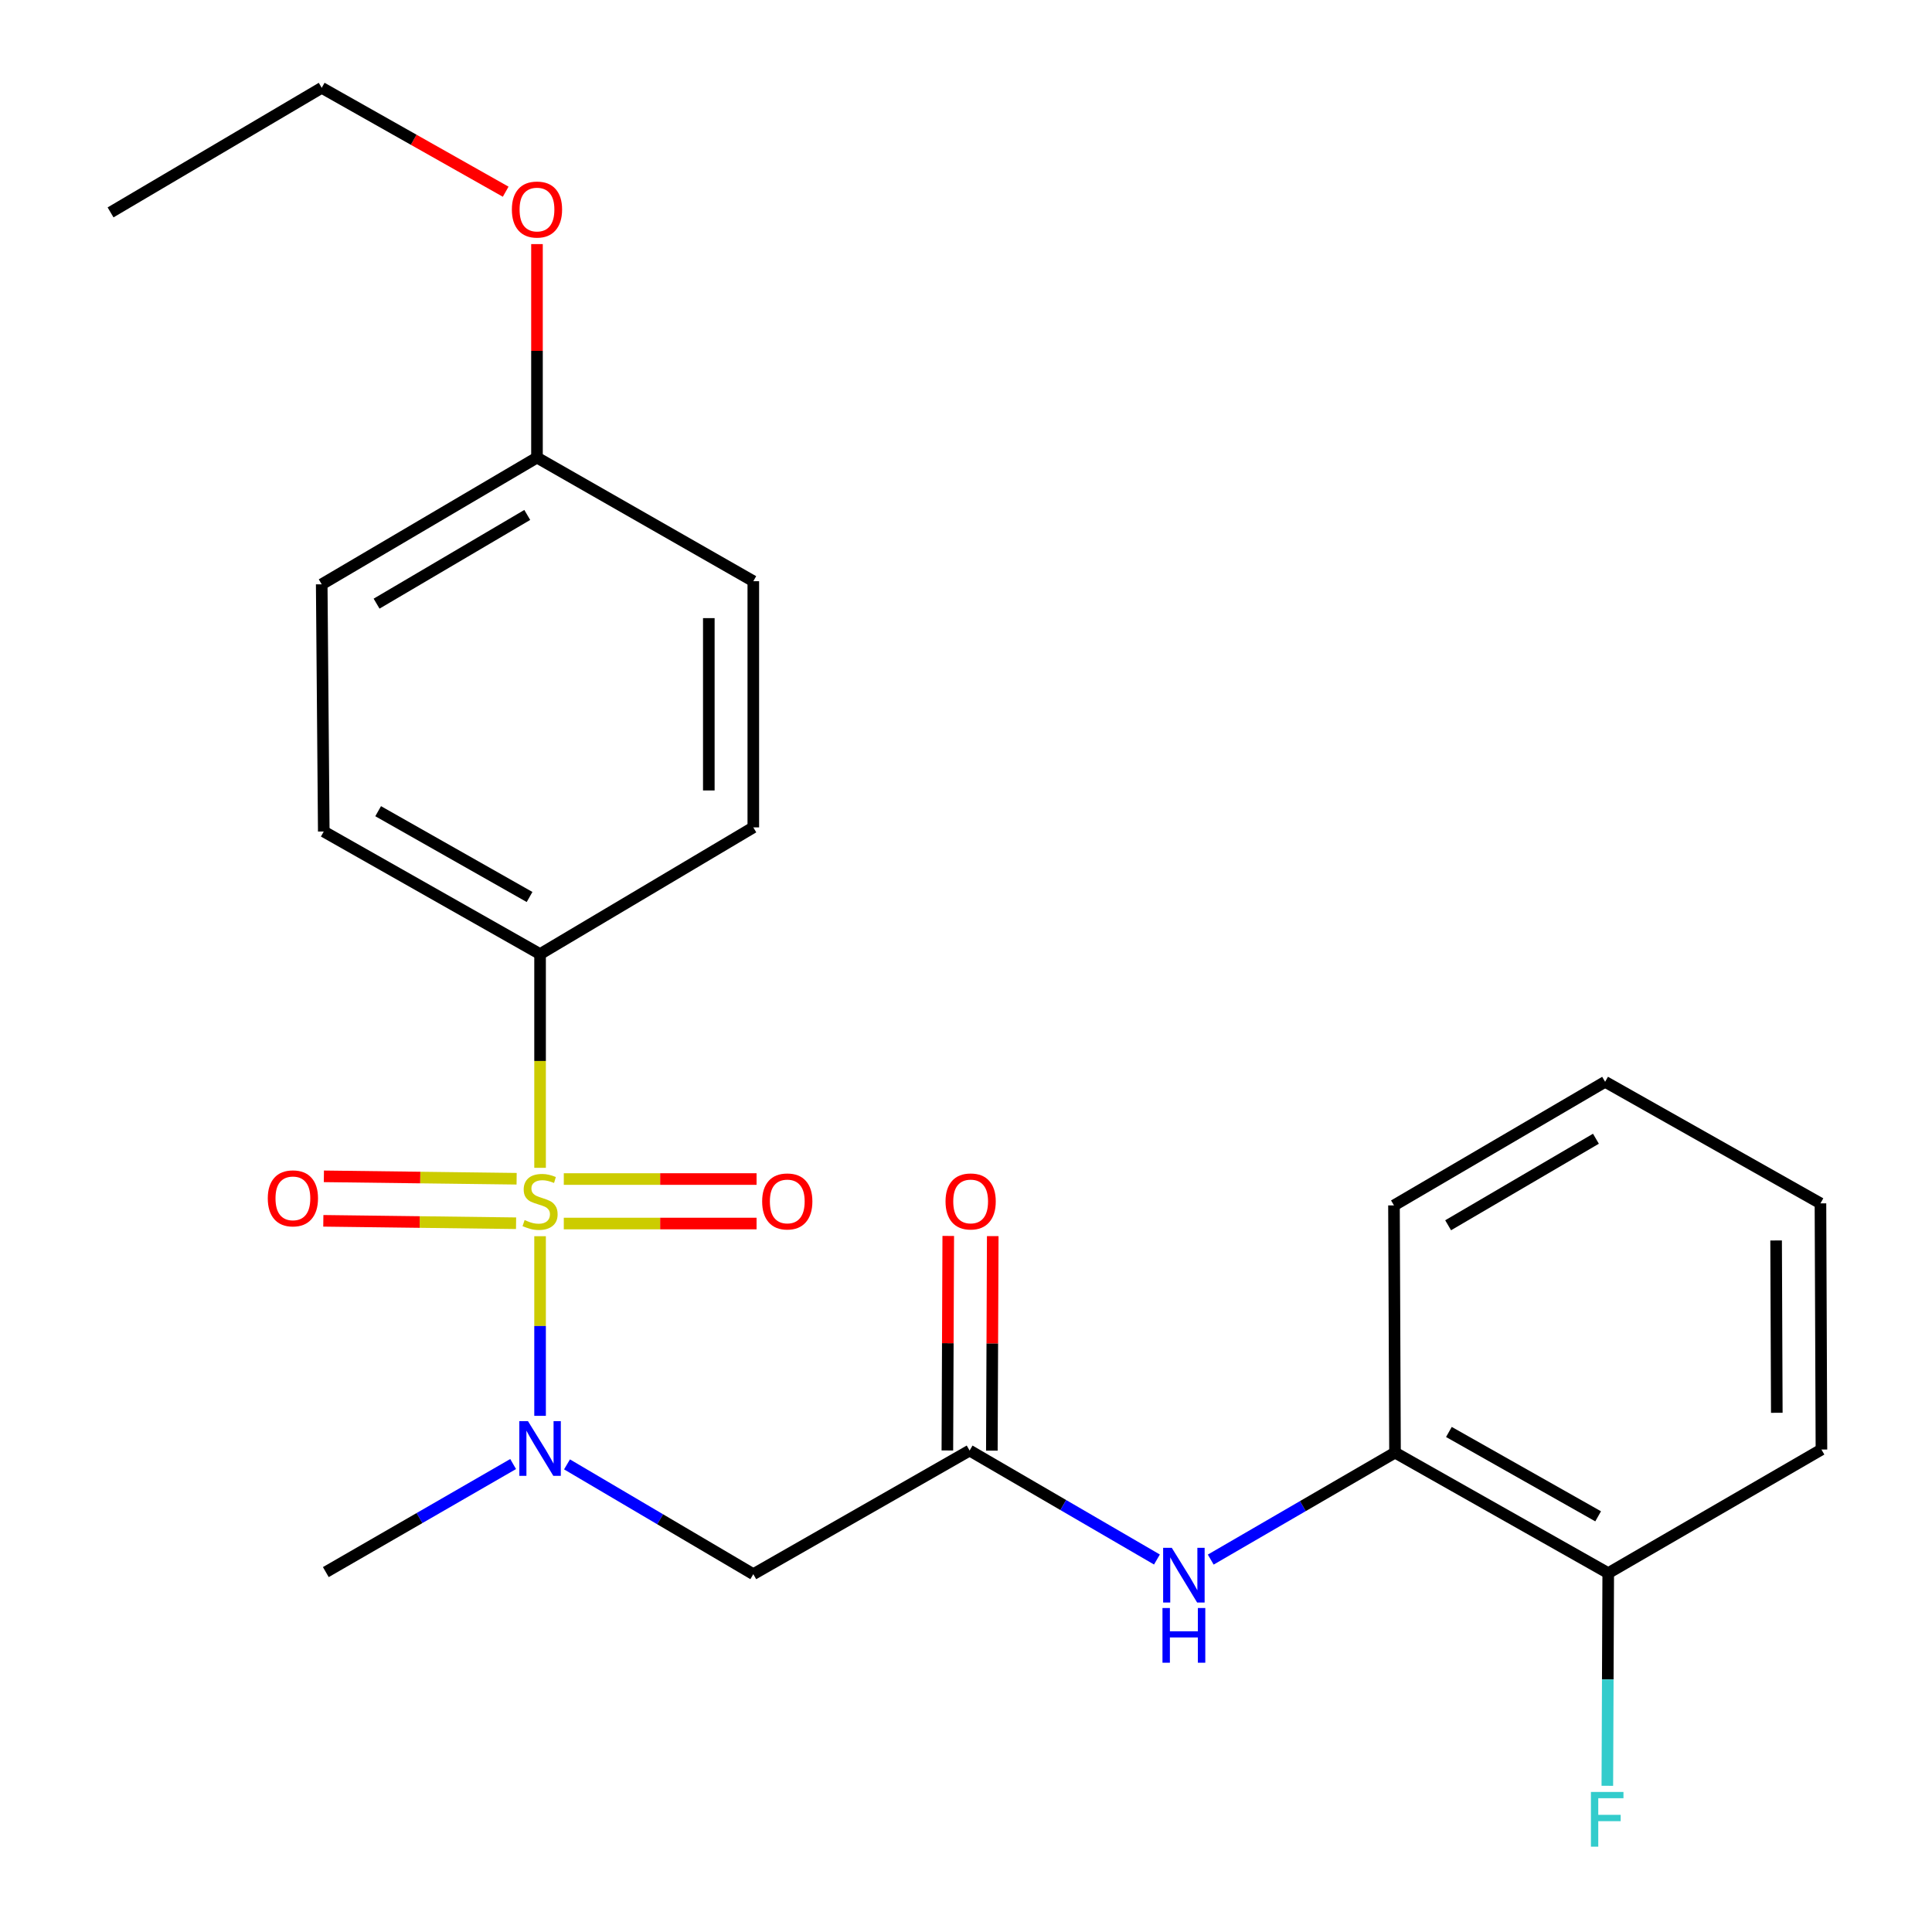 <?xml version='1.0' encoding='iso-8859-1'?>
<svg version='1.1' baseProfile='full'
              xmlns='http://www.w3.org/2000/svg'
                      xmlns:rdkit='http://www.rdkit.org/xml'
                      xmlns:xlink='http://www.w3.org/1999/xlink'
                  xml:space='preserve'
width='1000px' height='1000px' viewBox='0 0 1000 1000'>
<!-- END OF HEADER -->
<rect style='opacity:1.0;fill:#FFFFFF;stroke:none' width='1000' height='1000' x='0' y='0'> </rect>
<path class='bond-0' d='M 279.54,639.862 L 279.54,686.35' style='fill:none;fill-rule:evenodd;stroke:#CCCC00;stroke-width:6px;stroke-linecap:butt;stroke-linejoin:miter;stroke-opacity:1' />
<path class='bond-0' d='M 279.54,686.35 L 279.54,732.838' style='fill:none;fill-rule:evenodd;stroke:#0000FF;stroke-width:6px;stroke-linecap:butt;stroke-linejoin:miter;stroke-opacity:1' />
<path class='bond-3' d='M 279.54,604.464 L 279.54,549.149' style='fill:none;fill-rule:evenodd;stroke:#CCCC00;stroke-width:6px;stroke-linecap:butt;stroke-linejoin:miter;stroke-opacity:1' />
<path class='bond-3' d='M 279.54,549.149 L 279.54,493.834' style='fill:none;fill-rule:evenodd;stroke:#000000;stroke-width:6px;stroke-linecap:butt;stroke-linejoin:miter;stroke-opacity:1' />
<path class='bond-5' d='M 291.819,633.297 L 341.708,633.297' style='fill:none;fill-rule:evenodd;stroke:#CCCC00;stroke-width:6px;stroke-linecap:butt;stroke-linejoin:miter;stroke-opacity:1' />
<path class='bond-5' d='M 341.708,633.297 L 391.597,633.297' style='fill:none;fill-rule:evenodd;stroke:#FF0000;stroke-width:6px;stroke-linecap:butt;stroke-linejoin:miter;stroke-opacity:1' />
<path class='bond-5' d='M 291.819,610.269 L 341.708,610.269' style='fill:none;fill-rule:evenodd;stroke:#CCCC00;stroke-width:6px;stroke-linecap:butt;stroke-linejoin:miter;stroke-opacity:1' />
<path class='bond-5' d='M 341.708,610.269 L 391.597,610.269' style='fill:none;fill-rule:evenodd;stroke:#FF0000;stroke-width:6px;stroke-linecap:butt;stroke-linejoin:miter;stroke-opacity:1' />
<path class='bond-6' d='M 267.405,610.116 L 217.522,609.492' style='fill:none;fill-rule:evenodd;stroke:#CCCC00;stroke-width:6px;stroke-linecap:butt;stroke-linejoin:miter;stroke-opacity:1' />
<path class='bond-6' d='M 217.522,609.492 L 167.639,608.869' style='fill:none;fill-rule:evenodd;stroke:#FF0000;stroke-width:6px;stroke-linecap:butt;stroke-linejoin:miter;stroke-opacity:1' />
<path class='bond-6' d='M 267.117,633.143 L 217.234,632.519' style='fill:none;fill-rule:evenodd;stroke:#CCCC00;stroke-width:6px;stroke-linecap:butt;stroke-linejoin:miter;stroke-opacity:1' />
<path class='bond-6' d='M 217.234,632.519 L 167.351,631.896' style='fill:none;fill-rule:evenodd;stroke:#FF0000;stroke-width:6px;stroke-linecap:butt;stroke-linejoin:miter;stroke-opacity:1' />
<path class='bond-1' d='M 293.483,757.962 L 341.697,786.375' style='fill:none;fill-rule:evenodd;stroke:#0000FF;stroke-width:6px;stroke-linecap:butt;stroke-linejoin:miter;stroke-opacity:1' />
<path class='bond-1' d='M 341.697,786.375 L 389.911,814.788' style='fill:none;fill-rule:evenodd;stroke:#000000;stroke-width:6px;stroke-linecap:butt;stroke-linejoin:miter;stroke-opacity:1' />
<path class='bond-16' d='M 265.599,757.786 L 217.122,785.75' style='fill:none;fill-rule:evenodd;stroke:#0000FF;stroke-width:6px;stroke-linecap:butt;stroke-linejoin:miter;stroke-opacity:1' />
<path class='bond-16' d='M 217.122,785.75 L 168.644,813.713' style='fill:none;fill-rule:evenodd;stroke:#000000;stroke-width:6px;stroke-linecap:butt;stroke-linejoin:miter;stroke-opacity:1' />
<path class='bond-2' d='M 389.911,814.788 L 501.868,750.807' style='fill:none;fill-rule:evenodd;stroke:#000000;stroke-width:6px;stroke-linecap:butt;stroke-linejoin:miter;stroke-opacity:1' />
<path class='bond-4' d='M 501.868,750.807 L 550.348,779.004' style='fill:none;fill-rule:evenodd;stroke:#000000;stroke-width:6px;stroke-linecap:butt;stroke-linejoin:miter;stroke-opacity:1' />
<path class='bond-4' d='M 550.348,779.004 L 598.828,807.2' style='fill:none;fill-rule:evenodd;stroke:#0000FF;stroke-width:6px;stroke-linecap:butt;stroke-linejoin:miter;stroke-opacity:1' />
<path class='bond-8' d='M 513.382,750.855 L 513.613,695.336' style='fill:none;fill-rule:evenodd;stroke:#000000;stroke-width:6px;stroke-linecap:butt;stroke-linejoin:miter;stroke-opacity:1' />
<path class='bond-8' d='M 513.613,695.336 L 513.844,639.816' style='fill:none;fill-rule:evenodd;stroke:#FF0000;stroke-width:6px;stroke-linecap:butt;stroke-linejoin:miter;stroke-opacity:1' />
<path class='bond-8' d='M 490.354,750.759 L 490.585,695.24' style='fill:none;fill-rule:evenodd;stroke:#000000;stroke-width:6px;stroke-linecap:butt;stroke-linejoin:miter;stroke-opacity:1' />
<path class='bond-8' d='M 490.585,695.24 L 490.816,639.721' style='fill:none;fill-rule:evenodd;stroke:#FF0000;stroke-width:6px;stroke-linecap:butt;stroke-linejoin:miter;stroke-opacity:1' />
<path class='bond-10' d='M 279.54,493.834 L 167.583,430.39' style='fill:none;fill-rule:evenodd;stroke:#000000;stroke-width:6px;stroke-linecap:butt;stroke-linejoin:miter;stroke-opacity:1' />
<path class='bond-10' d='M 274.1,464.282 L 195.73,419.871' style='fill:none;fill-rule:evenodd;stroke:#000000;stroke-width:6px;stroke-linecap:butt;stroke-linejoin:miter;stroke-opacity:1' />
<path class='bond-11' d='M 279.54,493.834 L 389.911,428.253' style='fill:none;fill-rule:evenodd;stroke:#000000;stroke-width:6px;stroke-linecap:butt;stroke-linejoin:miter;stroke-opacity:1' />
<path class='bond-7' d='M 626.675,807.243 L 674.367,779.556' style='fill:none;fill-rule:evenodd;stroke:#0000FF;stroke-width:6px;stroke-linecap:butt;stroke-linejoin:miter;stroke-opacity:1' />
<path class='bond-7' d='M 674.367,779.556 L 722.059,751.869' style='fill:none;fill-rule:evenodd;stroke:#000000;stroke-width:6px;stroke-linecap:butt;stroke-linejoin:miter;stroke-opacity:1' />
<path class='bond-9' d='M 722.059,751.869 L 832.417,814.251' style='fill:none;fill-rule:evenodd;stroke:#000000;stroke-width:6px;stroke-linecap:butt;stroke-linejoin:miter;stroke-opacity:1' />
<path class='bond-9' d='M 749.945,741.179 L 827.196,784.846' style='fill:none;fill-rule:evenodd;stroke:#000000;stroke-width:6px;stroke-linecap:butt;stroke-linejoin:miter;stroke-opacity:1' />
<path class='bond-18' d='M 722.059,751.869 L 721.522,623.919' style='fill:none;fill-rule:evenodd;stroke:#000000;stroke-width:6px;stroke-linecap:butt;stroke-linejoin:miter;stroke-opacity:1' />
<path class='bond-12' d='M 832.417,814.251 L 832.185,869.29' style='fill:none;fill-rule:evenodd;stroke:#000000;stroke-width:6px;stroke-linecap:butt;stroke-linejoin:miter;stroke-opacity:1' />
<path class='bond-12' d='M 832.185,869.29 L 831.953,924.33' style='fill:none;fill-rule:evenodd;stroke:#33CCCC;stroke-width:6px;stroke-linecap:butt;stroke-linejoin:miter;stroke-opacity:1' />
<path class='bond-19' d='M 832.417,814.251 L 942.775,750.282' style='fill:none;fill-rule:evenodd;stroke:#000000;stroke-width:6px;stroke-linecap:butt;stroke-linejoin:miter;stroke-opacity:1' />
<path class='bond-15' d='M 167.583,430.39 L 166.521,302.441' style='fill:none;fill-rule:evenodd;stroke:#000000;stroke-width:6px;stroke-linecap:butt;stroke-linejoin:miter;stroke-opacity:1' />
<path class='bond-14' d='M 389.911,428.253 L 389.911,300.829' style='fill:none;fill-rule:evenodd;stroke:#000000;stroke-width:6px;stroke-linecap:butt;stroke-linejoin:miter;stroke-opacity:1' />
<path class='bond-14' d='M 366.882,409.14 L 366.882,319.942' style='fill:none;fill-rule:evenodd;stroke:#000000;stroke-width:6px;stroke-linecap:butt;stroke-linejoin:miter;stroke-opacity:1' />
<path class='bond-13' d='M 277.941,236.848 L 389.911,300.829' style='fill:none;fill-rule:evenodd;stroke:#000000;stroke-width:6px;stroke-linecap:butt;stroke-linejoin:miter;stroke-opacity:1' />
<path class='bond-17' d='M 277.941,236.848 L 277.941,181.597' style='fill:none;fill-rule:evenodd;stroke:#000000;stroke-width:6px;stroke-linecap:butt;stroke-linejoin:miter;stroke-opacity:1' />
<path class='bond-17' d='M 277.941,181.597 L 277.941,126.346' style='fill:none;fill-rule:evenodd;stroke:#FF0000;stroke-width:6px;stroke-linecap:butt;stroke-linejoin:miter;stroke-opacity:1' />
<path class='bond-24' d='M 277.941,236.848 L 166.521,302.441' style='fill:none;fill-rule:evenodd;stroke:#000000;stroke-width:6px;stroke-linecap:butt;stroke-linejoin:miter;stroke-opacity:1' />
<path class='bond-24' d='M 272.91,266.532 L 194.917,312.447' style='fill:none;fill-rule:evenodd;stroke:#000000;stroke-width:6px;stroke-linecap:butt;stroke-linejoin:miter;stroke-opacity:1' />
<path class='bond-20' d='M 261.742,99.226 L 214.131,72.34' style='fill:none;fill-rule:evenodd;stroke:#FF0000;stroke-width:6px;stroke-linecap:butt;stroke-linejoin:miter;stroke-opacity:1' />
<path class='bond-20' d='M 214.131,72.34 L 166.521,45.455' style='fill:none;fill-rule:evenodd;stroke:#000000;stroke-width:6px;stroke-linecap:butt;stroke-linejoin:miter;stroke-opacity:1' />
<path class='bond-22' d='M 721.522,623.919 L 830.805,559.938' style='fill:none;fill-rule:evenodd;stroke:#000000;stroke-width:6px;stroke-linecap:butt;stroke-linejoin:miter;stroke-opacity:1' />
<path class='bond-22' d='M 749.549,634.195 L 826.048,589.409' style='fill:none;fill-rule:evenodd;stroke:#000000;stroke-width:6px;stroke-linecap:butt;stroke-linejoin:miter;stroke-opacity:1' />
<path class='bond-25' d='M 942.775,750.282 L 942.264,622.858' style='fill:none;fill-rule:evenodd;stroke:#000000;stroke-width:6px;stroke-linecap:butt;stroke-linejoin:miter;stroke-opacity:1' />
<path class='bond-25' d='M 919.67,731.261 L 919.312,642.064' style='fill:none;fill-rule:evenodd;stroke:#000000;stroke-width:6px;stroke-linecap:butt;stroke-linejoin:miter;stroke-opacity:1' />
<path class='bond-21' d='M 166.521,45.455 L 57.225,109.935' style='fill:none;fill-rule:evenodd;stroke:#000000;stroke-width:6px;stroke-linecap:butt;stroke-linejoin:miter;stroke-opacity:1' />
<path class='bond-23' d='M 830.805,559.938 L 942.264,622.858' style='fill:none;fill-rule:evenodd;stroke:#000000;stroke-width:6px;stroke-linecap:butt;stroke-linejoin:miter;stroke-opacity:1' />
<path  class='atom-0' d='M 271.54 631.503
Q 271.86 631.623, 273.18 632.183
Q 274.5 632.743, 275.94 633.103
Q 277.42 633.423, 278.86 633.423
Q 281.54 633.423, 283.1 632.143
Q 284.66 630.823, 284.66 628.543
Q 284.66 626.983, 283.86 626.023
Q 283.1 625.063, 281.9 624.543
Q 280.7 624.023, 278.7 623.423
Q 276.18 622.663, 274.66 621.943
Q 273.18 621.223, 272.1 619.703
Q 271.06 618.183, 271.06 615.623
Q 271.06 612.063, 273.46 609.863
Q 275.9 607.663, 280.7 607.663
Q 283.98 607.663, 287.7 609.223
L 286.78 612.303
Q 283.38 610.903, 280.82 610.903
Q 278.06 610.903, 276.54 612.063
Q 275.02 613.183, 275.06 615.143
Q 275.06 616.663, 275.82 617.583
Q 276.62 618.503, 277.74 619.023
Q 278.9 619.543, 280.82 620.143
Q 283.38 620.943, 284.9 621.743
Q 286.42 622.543, 287.5 624.183
Q 288.62 625.783, 288.62 628.543
Q 288.62 632.463, 285.98 634.583
Q 283.38 636.663, 279.02 636.663
Q 276.5 636.663, 274.58 636.103
Q 272.7 635.583, 270.46 634.663
L 271.54 631.503
' fill='#CCCC00'/>
<path  class='atom-1' d='M 273.28 735.585
L 282.56 750.585
Q 283.48 752.065, 284.96 754.745
Q 286.44 757.425, 286.52 757.585
L 286.52 735.585
L 290.28 735.585
L 290.28 763.905
L 286.4 763.905
L 276.44 747.505
Q 275.28 745.585, 274.04 743.385
Q 272.84 741.185, 272.48 740.505
L 272.48 763.905
L 268.8 763.905
L 268.8 735.585
L 273.28 735.585
' fill='#0000FF'/>
<path  class='atom-5' d='M 606.516 801.152
L 615.796 816.152
Q 616.716 817.632, 618.196 820.312
Q 619.676 822.992, 619.756 823.152
L 619.756 801.152
L 623.516 801.152
L 623.516 829.472
L 619.636 829.472
L 609.676 813.072
Q 608.516 811.152, 607.276 808.952
Q 606.076 806.752, 605.716 806.072
L 605.716 829.472
L 602.036 829.472
L 602.036 801.152
L 606.516 801.152
' fill='#0000FF'/>
<path  class='atom-5' d='M 601.696 832.304
L 605.536 832.304
L 605.536 844.344
L 620.016 844.344
L 620.016 832.304
L 623.856 832.304
L 623.856 860.624
L 620.016 860.624
L 620.016 847.544
L 605.536 847.544
L 605.536 860.624
L 601.696 860.624
L 601.696 832.304
' fill='#0000FF'/>
<path  class='atom-6' d='M 394.489 621.863
Q 394.489 615.063, 397.849 611.263
Q 401.209 607.463, 407.489 607.463
Q 413.769 607.463, 417.129 611.263
Q 420.489 615.063, 420.489 621.863
Q 420.489 628.743, 417.089 632.663
Q 413.689 636.543, 407.489 636.543
Q 401.249 636.543, 397.849 632.663
Q 394.489 628.783, 394.489 621.863
M 407.489 633.343
Q 411.809 633.343, 414.129 630.463
Q 416.489 627.543, 416.489 621.863
Q 416.489 616.303, 414.129 613.503
Q 411.809 610.663, 407.489 610.663
Q 403.169 610.663, 400.809 613.463
Q 398.489 616.263, 398.489 621.863
Q 398.489 627.583, 400.809 630.463
Q 403.169 633.343, 407.489 633.343
' fill='#FF0000'/>
<path  class='atom-7' d='M 138.603 620.264
Q 138.603 613.464, 141.963 609.664
Q 145.323 605.864, 151.603 605.864
Q 157.883 605.864, 161.243 609.664
Q 164.603 613.464, 164.603 620.264
Q 164.603 627.144, 161.203 631.064
Q 157.803 634.944, 151.603 634.944
Q 145.363 634.944, 141.963 631.064
Q 138.603 627.184, 138.603 620.264
M 151.603 631.744
Q 155.923 631.744, 158.243 628.864
Q 160.603 625.944, 160.603 620.264
Q 160.603 614.704, 158.243 611.904
Q 155.923 609.064, 151.603 609.064
Q 147.283 609.064, 144.923 611.864
Q 142.603 614.664, 142.603 620.264
Q 142.603 625.984, 144.923 628.864
Q 147.283 631.744, 151.603 631.744
' fill='#FF0000'/>
<path  class='atom-9' d='M 489.405 621.863
Q 489.405 615.063, 492.765 611.263
Q 496.125 607.463, 502.405 607.463
Q 508.685 607.463, 512.045 611.263
Q 515.405 615.063, 515.405 621.863
Q 515.405 628.743, 512.005 632.663
Q 508.605 636.543, 502.405 636.543
Q 496.165 636.543, 492.765 632.663
Q 489.405 628.783, 489.405 621.863
M 502.405 633.343
Q 506.725 633.343, 509.045 630.463
Q 511.405 627.543, 511.405 621.863
Q 511.405 616.303, 509.045 613.503
Q 506.725 610.663, 502.405 610.663
Q 498.085 610.663, 495.725 613.463
Q 493.405 616.263, 493.405 621.863
Q 493.405 627.583, 495.725 630.463
Q 498.085 633.343, 502.405 633.343
' fill='#FF0000'/>
<path  class='atom-13' d='M 823.46 927.515
L 840.3 927.515
L 840.3 930.755
L 827.26 930.755
L 827.26 939.355
L 838.86 939.355
L 838.86 942.635
L 827.26 942.635
L 827.26 955.835
L 823.46 955.835
L 823.46 927.515
' fill='#33CCCC'/>
<path  class='atom-18' d='M 264.941 108.454
Q 264.941 101.654, 268.301 97.854
Q 271.661 94.054, 277.941 94.054
Q 284.221 94.054, 287.581 97.854
Q 290.941 101.654, 290.941 108.454
Q 290.941 115.334, 287.541 119.254
Q 284.141 123.134, 277.941 123.134
Q 271.701 123.134, 268.301 119.254
Q 264.941 115.374, 264.941 108.454
M 277.941 119.934
Q 282.261 119.934, 284.581 117.054
Q 286.941 114.134, 286.941 108.454
Q 286.941 102.894, 284.581 100.094
Q 282.261 97.254, 277.941 97.254
Q 273.621 97.254, 271.261 100.054
Q 268.941 102.854, 268.941 108.454
Q 268.941 114.174, 271.261 117.054
Q 273.621 119.934, 277.941 119.934
' fill='#FF0000'/>
</svg>
